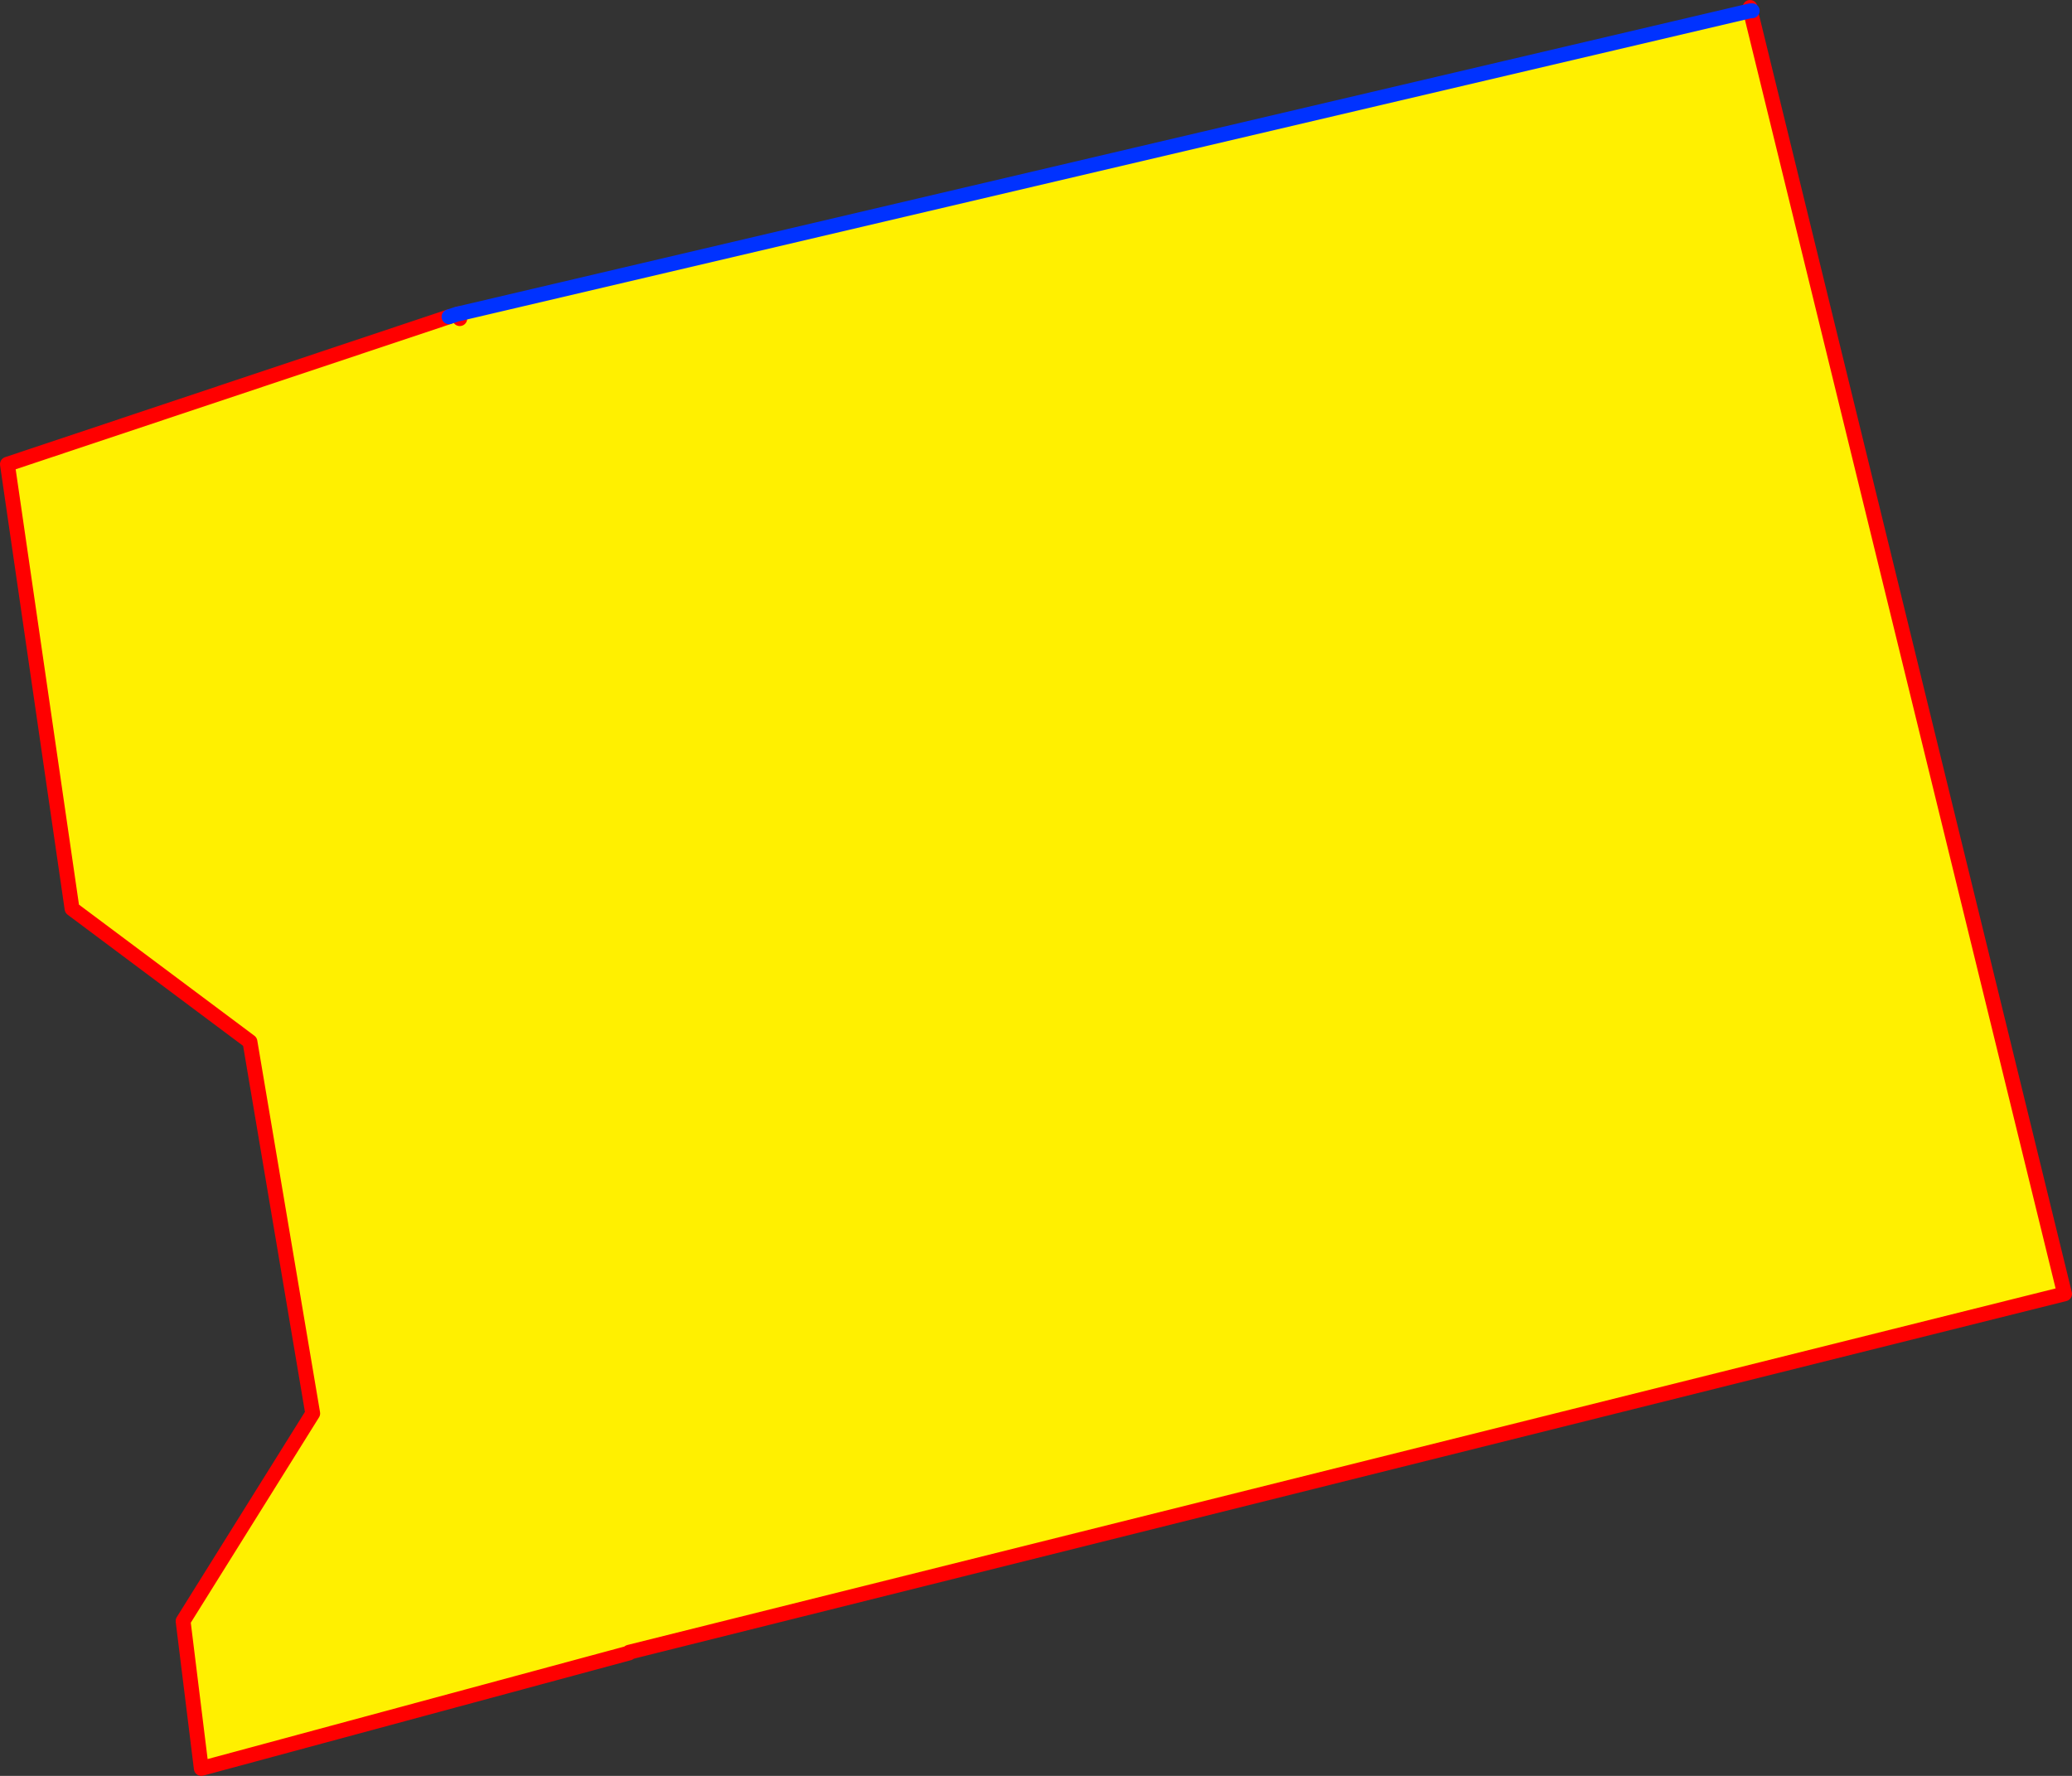 <?xml version="1.0" encoding="UTF-8" standalone="no"?>
<svg xmlns:xlink="http://www.w3.org/1999/xlink" height="239.1px" width="278.95px" xmlns="http://www.w3.org/2000/svg">
  <rect width="100%" height="100%" fill="#333333" stroke="none"/>
  <g transform="matrix(1.0, 0.0, 0.0, 1.0, -182.05, -177.15)">
    <path d="M417.7 178.6 L460.0 351.35 266.75 399.6 266.75 399.7 209.15 415.25 206.7 395.4 224.15 367.45 215.7 317.4 191.75 299.5 183.05 239.65 242.5 219.8 243.55 219.45 243.8 219.4 417.7 178.6 M243.95 220.05 L243.8 219.4 243.95 220.05" fill="#fff000" fill-rule="evenodd" stroke="none"/>
    <path d="M417.7 178.6 L417.65 178.15 M242.5 219.8 L183.05 239.65 191.75 299.5 215.7 317.4 224.15 367.45 206.7 395.4 209.15 415.25 266.75 399.7 266.75 399.6 460.0 351.35 417.7 178.6 M243.8 219.4 L243.95 220.05" fill="none" stroke="#ff0000" stroke-linecap="round" stroke-linejoin="round" stroke-width="2.0"/>
    <path d="M417.7 178.6 L417.95 178.6 M417.7 178.6 L243.8 219.4 243.55 219.45 242.5 219.8" fill="none" stroke="#0032ff" stroke-linecap="round" stroke-linejoin="round" stroke-width="2.0"/>
  </g>
</svg>
